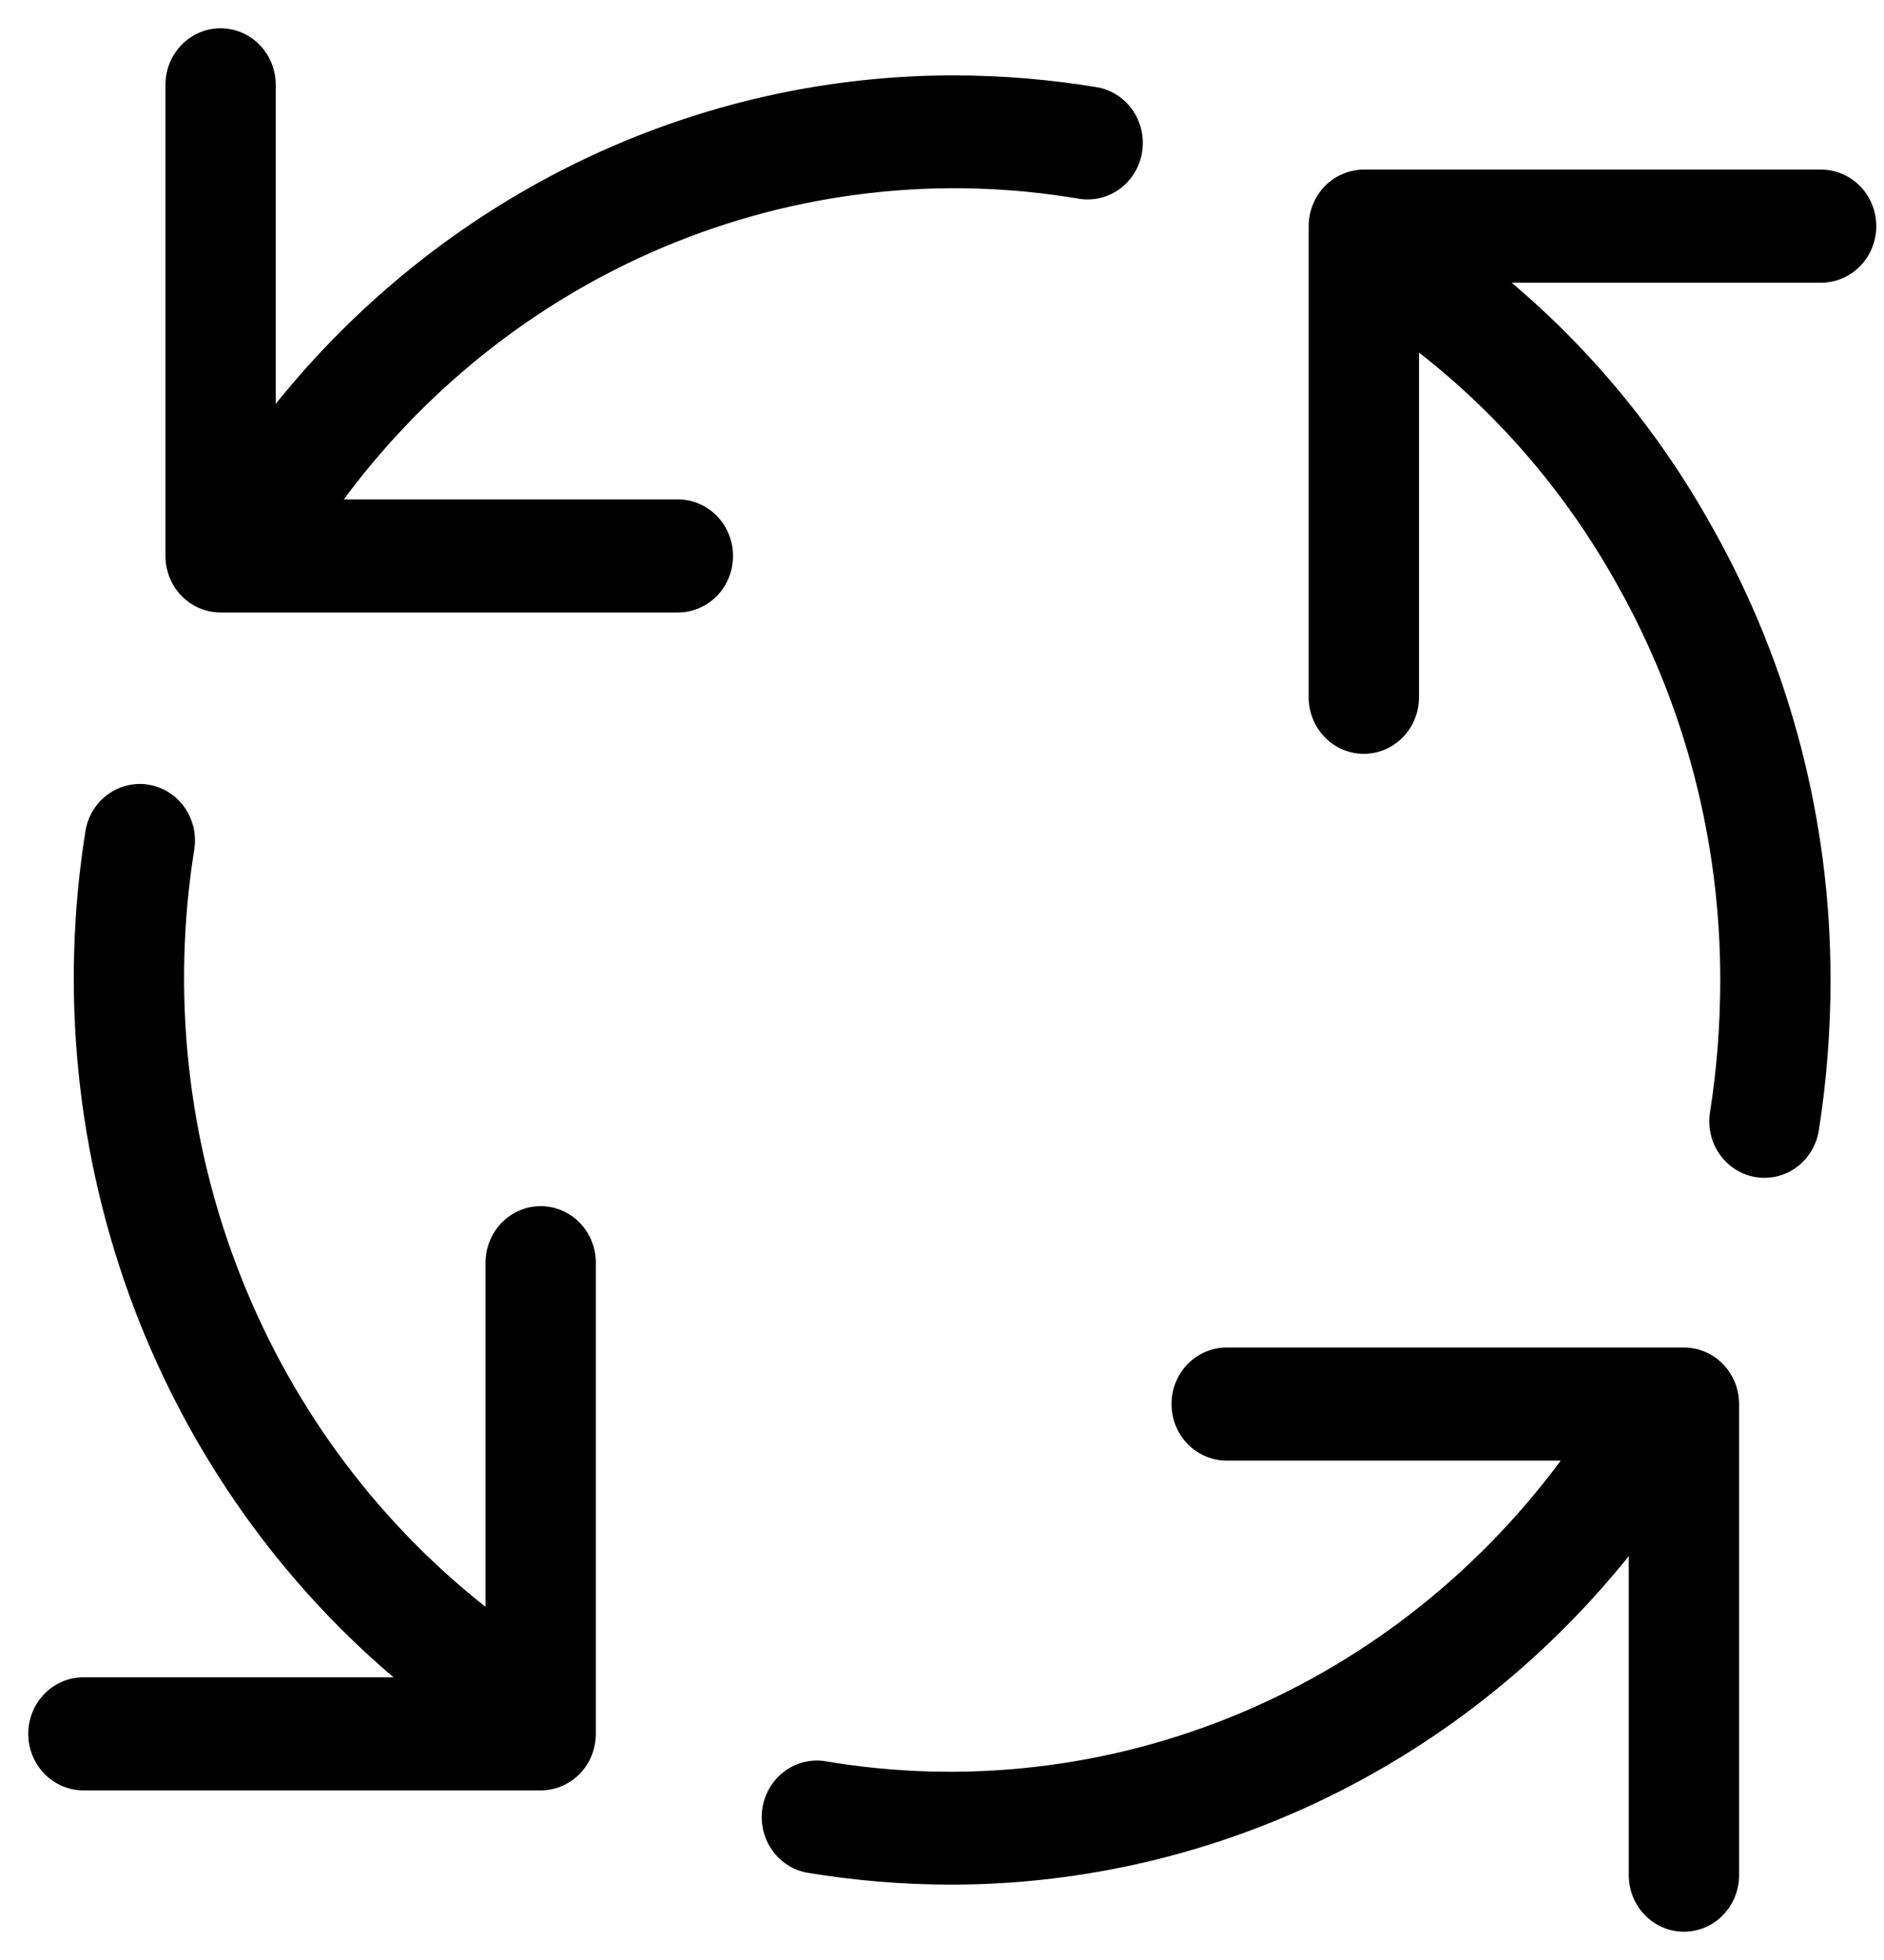<svg width="50" height="52" viewBox="0 0 50 52" fill="none" xmlns="http://www.w3.org/2000/svg">
<path d="M48.456 26C48.457 27.33 48.353 28.659 48.147 29.972L48.147 29.972C48.118 30.15 48.056 30.32 47.964 30.473C47.871 30.627 47.751 30.76 47.608 30.865C47.465 30.971 47.303 31.046 47.132 31.088C46.961 31.129 46.783 31.135 46.609 31.106C46.435 31.076 46.269 31.012 46.12 30.916C45.97 30.821 45.841 30.696 45.739 30.55C45.636 30.403 45.563 30.238 45.524 30.062C45.484 29.887 45.478 29.705 45.506 29.528C45.69 28.362 45.779 27.181 45.779 26V26C45.783 22.291 44.832 18.648 43.023 15.441L43.023 15.441C41.64 12.957 39.77 10.797 37.534 9.1V18.5C37.534 18.863 37.394 19.213 37.143 19.471C36.892 19.729 36.551 19.875 36.195 19.875C35.839 19.875 35.498 19.729 35.247 19.471C34.997 19.213 34.856 18.863 34.856 18.5V6C34.856 5.636 34.997 5.287 35.247 5.029C35.498 4.771 35.839 4.625 36.195 4.625H48.331C48.688 4.625 49.028 4.771 49.279 5.029C49.53 5.287 49.67 5.636 49.67 6C49.67 6.364 49.53 6.713 49.279 6.971C49.028 7.229 48.688 7.375 48.331 7.375H39.772C42.026 9.222 43.917 11.494 45.346 14.072C47.387 17.695 48.46 21.811 48.456 26ZM48.456 26C48.456 26 48.456 26 48.456 26L48.331 26L48.456 26C48.456 26 48.456 26 48.456 26ZM7.193 11.074V2.25C7.193 1.887 7.053 1.537 6.802 1.279C6.552 1.021 6.211 0.875 5.854 0.875C5.498 0.875 5.157 1.021 4.907 1.279C4.656 1.537 4.516 1.887 4.516 2.25V14.75C4.516 15.114 4.656 15.463 4.907 15.721C5.157 15.979 5.498 16.125 5.854 16.125H17.991C18.347 16.125 18.688 15.979 18.939 15.721C19.189 15.463 19.329 15.114 19.329 14.75C19.329 14.386 19.189 14.037 18.939 13.779C18.688 13.521 18.347 13.375 17.991 13.375H8.877C11.104 10.296 14.104 7.899 17.556 6.444C21.081 4.958 24.939 4.512 28.696 5.156L28.696 5.156L28.701 5.156C29.045 5.2 29.392 5.105 29.669 4.892C29.946 4.679 30.131 4.364 30.187 4.014C30.243 3.665 30.165 3.306 29.97 3.014C29.774 2.721 29.476 2.517 29.136 2.445L29.136 2.445L29.131 2.444C27.855 2.231 26.565 2.124 25.272 2.125L25.272 2.125C21.739 2.131 18.255 2.967 15.083 4.568C12.02 6.115 9.326 8.337 7.193 11.074ZM13.011 33.5V42.886C10.026 40.593 7.702 37.505 6.29 33.951C4.846 30.319 4.413 26.344 5.039 22.472L5.039 22.473L5.039 22.467C5.082 22.116 4.99 21.761 4.784 21.476C4.577 21.192 4.271 21 3.928 20.942C3.586 20.884 3.235 20.965 2.95 21.167C2.665 21.369 2.468 21.676 2.399 22.023L2.399 22.023L2.398 22.028C1.711 26.282 2.153 30.648 3.677 34.666C5.16 38.571 7.612 42.005 10.787 44.625H2.214C1.857 44.625 1.517 44.771 1.266 45.029C1.015 45.287 0.875 45.636 0.875 46C0.875 46.364 1.015 46.713 1.266 46.971C1.517 47.229 1.857 47.375 2.214 47.375H14.35C14.706 47.375 15.047 47.229 15.298 46.971C15.548 46.713 15.688 46.364 15.688 46V33.5C15.688 33.136 15.548 32.787 15.298 32.529C15.047 32.271 14.706 32.125 14.35 32.125C13.994 32.125 13.653 32.271 13.402 32.529C13.151 32.787 13.011 33.136 13.011 33.5ZM32.554 38.625H41.668C39.441 41.704 36.441 44.101 32.989 45.556C29.463 47.042 25.606 47.488 21.849 46.844L21.849 46.844L21.844 46.843C21.5 46.8 21.153 46.895 20.876 47.108C20.599 47.321 20.414 47.636 20.358 47.986C20.302 48.335 20.38 48.694 20.575 48.986C20.771 49.279 21.069 49.483 21.409 49.555L21.409 49.555L21.414 49.556C22.69 49.769 23.98 49.876 25.273 49.875H25.273C28.805 49.869 32.29 49.033 35.462 47.431C38.525 45.885 41.218 43.663 43.352 40.926V49.75C43.352 50.114 43.492 50.463 43.743 50.721C43.993 50.979 44.334 51.125 44.69 51.125C45.047 51.125 45.388 50.979 45.638 50.721C45.889 50.463 46.029 50.114 46.029 49.75V37.25C46.029 36.886 45.889 36.537 45.638 36.279C45.388 36.021 45.047 35.875 44.69 35.875H32.554C32.198 35.875 31.857 36.021 31.606 36.279C31.356 36.537 31.216 36.886 31.216 37.25C31.216 37.614 31.356 37.963 31.606 38.221C31.857 38.479 32.198 38.625 32.554 38.625Z" fill="black" stroke="black" stroke-width="0.25" stroke-linejoin="round"/>
</svg>

